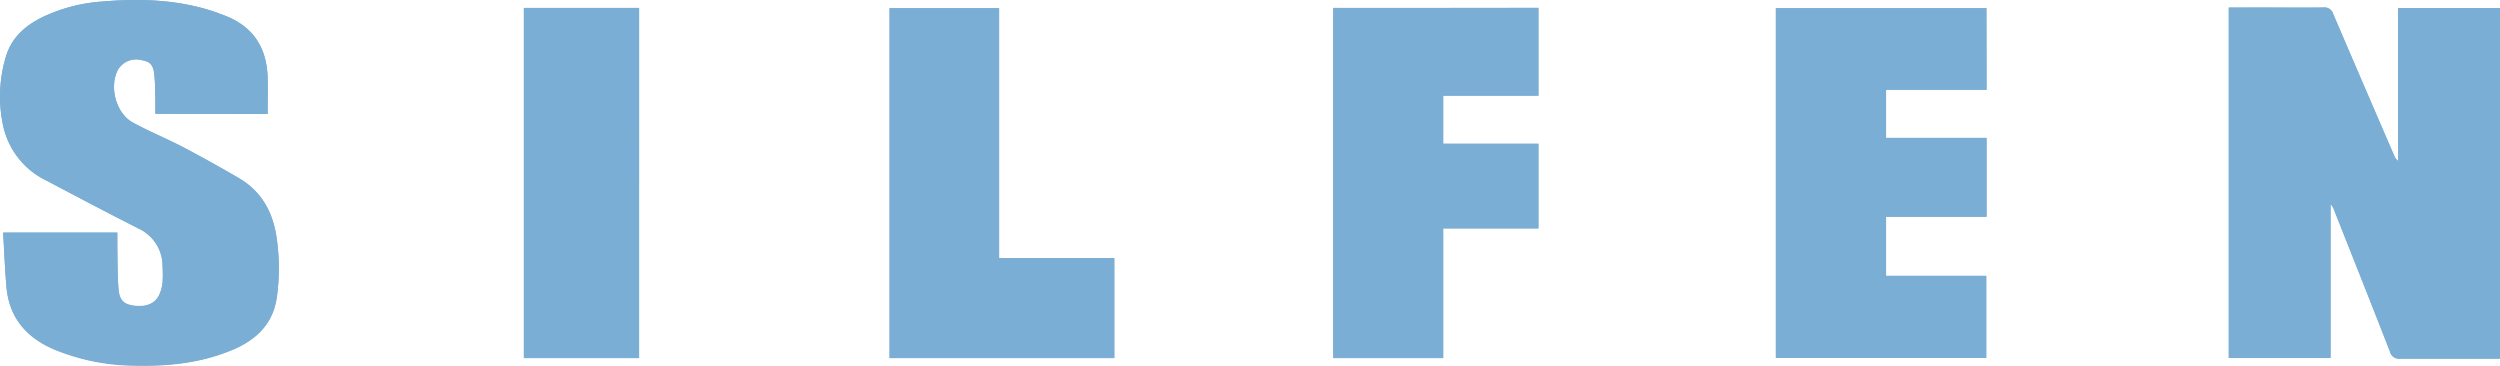 <svg id="Lag_1" data-name="Lag 1" xmlns="http://www.w3.org/2000/svg" viewBox="0 0 422.67 61.83"><defs><style>.cls-1{fill:#7aaed4;}</style></defs><path class="cls-1" d="M376.81,1.28V60.54H394v-26a2.27,2.27,0,0,1,.56.86c3.17,8,6.36,16,9.49,24.06a1.6,1.6,0,0,0,1.81,1.2c5.16,0,10.32,0,15.48,0h1.29V1.35h-17.2V27.21a2.24,2.24,0,0,1-.71-1Q399.6,14.3,394.47,2.36a1.53,1.53,0,0,0-1.67-1.1c-3.84.06-7.68,0-11.52,0Zm-331.56,18c0-2.2.06-4.31,0-6.42C45,7.59,42.41,4.15,37.47,2.46c-.38-.13-.74-.29-1.12-.42C30.14-.08,23.74-.29,17.28.26a28.07,28.07,0,0,0-9.81,2.5C4.44,4.2,2,6.21,1,9.57A23.44,23.44,0,0,0,.54,21.3a13.46,13.46,0,0,0,7.37,9.26C13.06,33.27,18.2,36,23.4,38.65a7,7,0,0,1,4.08,6.51,19.39,19.39,0,0,1,0,2.64,6.56,6.56,0,0,1-.6,2.17c-.73,1.5-2.35,2.08-4.46,1.73-1.53-.25-2.23-.91-2.39-2.81-.18-2.35-.15-4.71-.2-7.06,0-.83,0-1.65,0-2.46H.53c.18,3.09.3,6.07.55,9.05.43,5.29,3.36,8.69,8.16,10.72a36.37,36.37,0,0,0,13.3,2.69c6.05.16,12-.48,17.55-3C43.89,57,46.3,54.3,46.84,50a35.75,35.75,0,0,0-.09-9.91c-.64-4.32-2.59-7.8-6.41-10q-4.65-2.71-9.42-5.23c-2.79-1.45-5.73-2.64-8.49-4.16s-4-5.94-2.53-8.83a3.55,3.55,0,0,1,4-1.71c1.48.23,2.05.81,2.22,2.64.16,1.63.12,3.27.16,4.91,0,.5,0,1,0,1.53ZM335.84,1.37h-35.6V60.51h35.59V46.62H318.88v-10h17V23.32h-17V15.18h17Zm-110.43,0V60.54H244V38.62h16.1V24.3H244V16.18H260.1V1.33Zm-37,42.3H168.93V1.38H150.41V60.54h38ZM88.57,1.34v59.2h19.48V1.34Z"/><path class="cls-1" d="M376.81,1.28h4.47c3.84,0,7.68,0,11.52,0a1.53,1.53,0,0,1,1.67,1.1q5.11,11.94,10.29,23.86a2.24,2.24,0,0,0,.71,1V1.35h17.2V60.6h-1.29c-5.16,0-10.32,0-15.48,0a1.6,1.6,0,0,1-1.81-1.2c-3.13-8-6.32-16-9.49-24.06a2.27,2.27,0,0,0-.56-.86v26H376.81Z"/><path class="cls-1" d="M45.25,19.24h-19c0-.54,0-1,0-1.53,0-1.64,0-3.28-.16-4.91C26,11,25.38,10.39,23.9,10.16a3.55,3.55,0,0,0-4,1.71c-1.44,2.89-.3,7.28,2.53,8.83s5.7,2.71,8.49,4.16q4.77,2.51,9.42,5.23c3.82,2.23,5.77,5.71,6.41,10A35.75,35.75,0,0,1,46.84,50c-.54,4.27-3,7-6.75,8.75-5.59,2.57-11.5,3.21-17.55,3a36.37,36.37,0,0,1-13.3-2.69c-4.8-2-7.73-5.43-8.16-10.72-.25-3-.37-6-.55-9.05H19.84c0,.81,0,1.63,0,2.46.05,2.35,0,4.71.2,7.06.16,1.9.86,2.56,2.39,2.81,2.11.35,3.73-.23,4.46-1.73a6.56,6.56,0,0,0,.6-2.17,19.39,19.39,0,0,0,0-2.64,7,7,0,0,0-4.08-6.51C18.2,36,13.06,33.27,7.91,30.56A13.46,13.46,0,0,1,.54,21.3,23.44,23.44,0,0,1,1,9.57C2,6.21,4.44,4.2,7.47,2.76A28.07,28.07,0,0,1,17.28.26C23.74-.29,30.14-.08,36.35,2c.38.13.74.29,1.12.42C42.41,4.15,45,7.59,45.23,12.82,45.31,14.93,45.25,17,45.25,19.24Z"/><path class="cls-1" d="M335.84,1.37v13.8h-17v8.14h17V36.66h-17v10h16.95V60.51H300.24V1.38Z"/><path class="cls-1" d="M225.41,1.33H260.1V16.18H244V24.3H260.1V38.62H244V60.54H225.41Z"/><path class="cls-1" d="M188.38,43.63V60.54h-38V1.38h18.52V43.63Z"/><path class="cls-1" d="M88.57,1.34h19.48v59.2H88.57Z"/></svg>